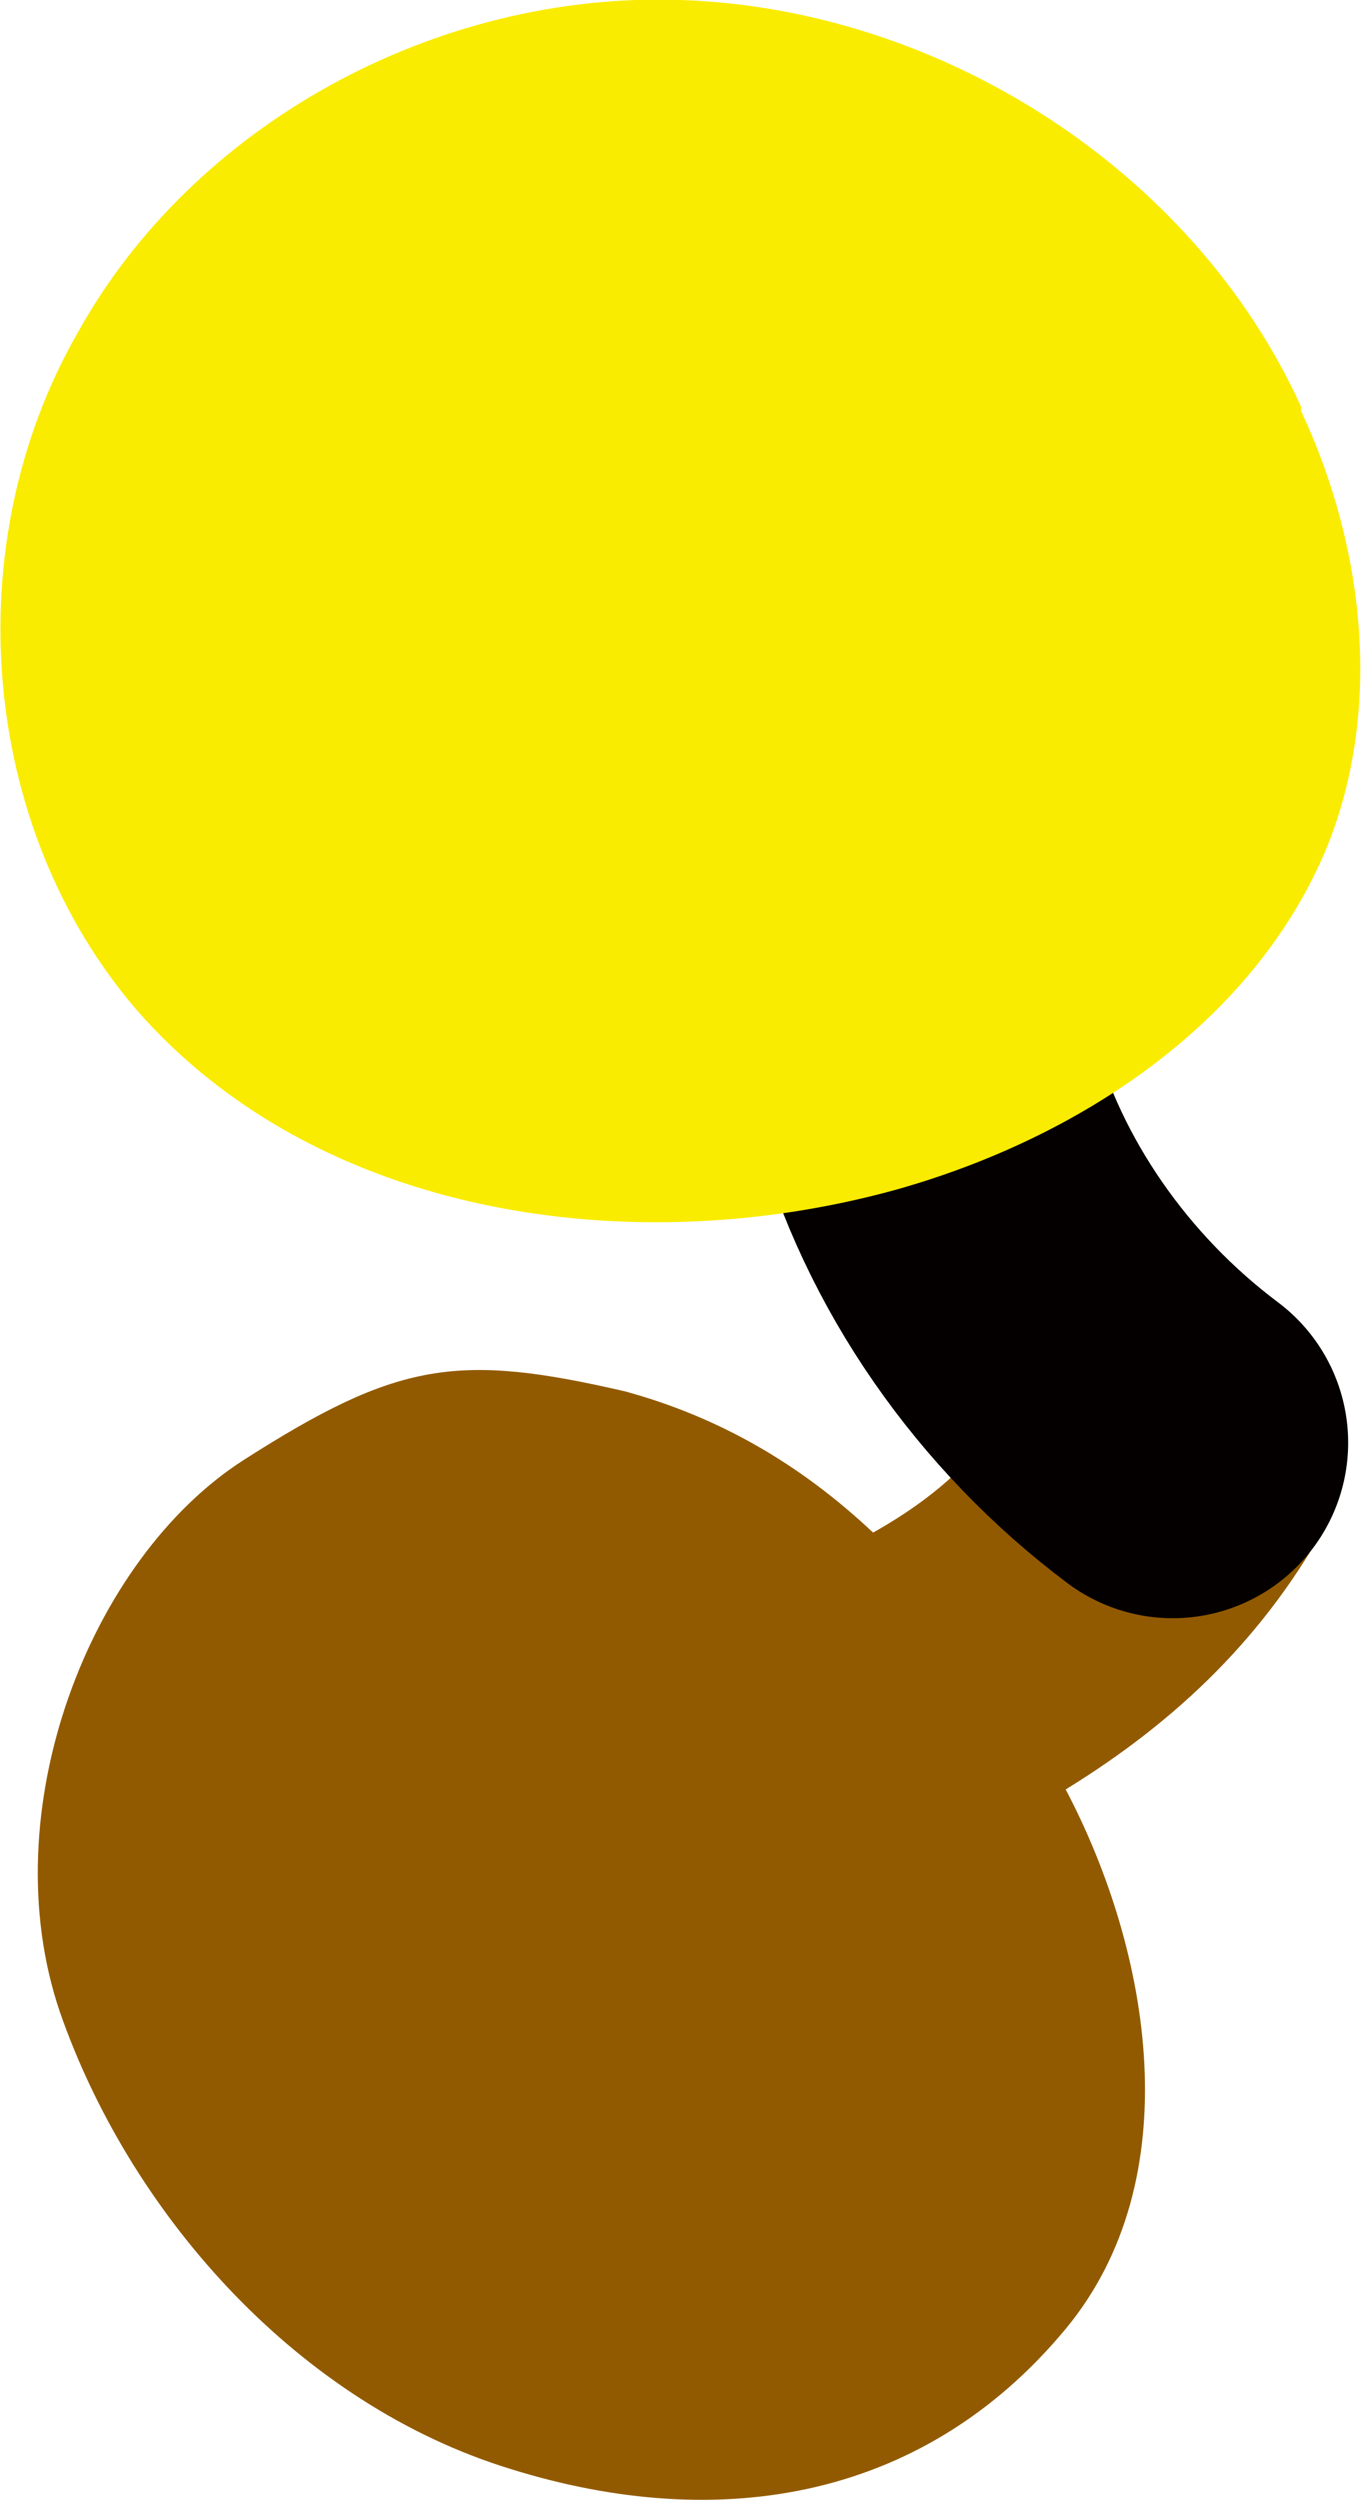 <?xml version="1.0" encoding="UTF-8"?><svg id="_レイヤー_2" xmlns="http://www.w3.org/2000/svg" viewBox="0 0 3.18 5.84"><defs><style>.cls-1{fill:#faec00;}.cls-2{fill:none;stroke:#040000;stroke-linecap:round;stroke-linejoin:round;stroke-width:.82px;}.cls-3{fill:#925a00;}</style></defs><g id="text"><g><path class="cls-3" d="M2.93,3.03c-.19-.09-.42-.01-.52,.17-.09,.18-.21,.29-.37,.38-.17-.16-.36-.27-.58-.33-.39-.09-.53-.07-.89,.16-.36,.23-.59,.82-.43,1.29,.16,.46,.54,.9,1.03,1.06,.49,.16,.98,.09,1.32-.32,.29-.35,.2-.88,0-1.26,.26-.16,.47-.36,.62-.64,.09-.18,.02-.41-.18-.5Z"/><g><path class="cls-2" d="M2.16,2.53c.09,.33,.3,.63,.58,.84"/><path class="cls-1" d="M3.04,.96c.15,.32,.19,.7,.06,1.02-.17,.41-.58,.68-1.01,.8-.62,.17-1.35,.06-1.77-.42C-.05,1.93-.1,1.27,.18,.78,.45,.29,1.02-.02,1.59,0c.61,.02,1.2,.4,1.45,.95Z"/></g></g></g></svg>